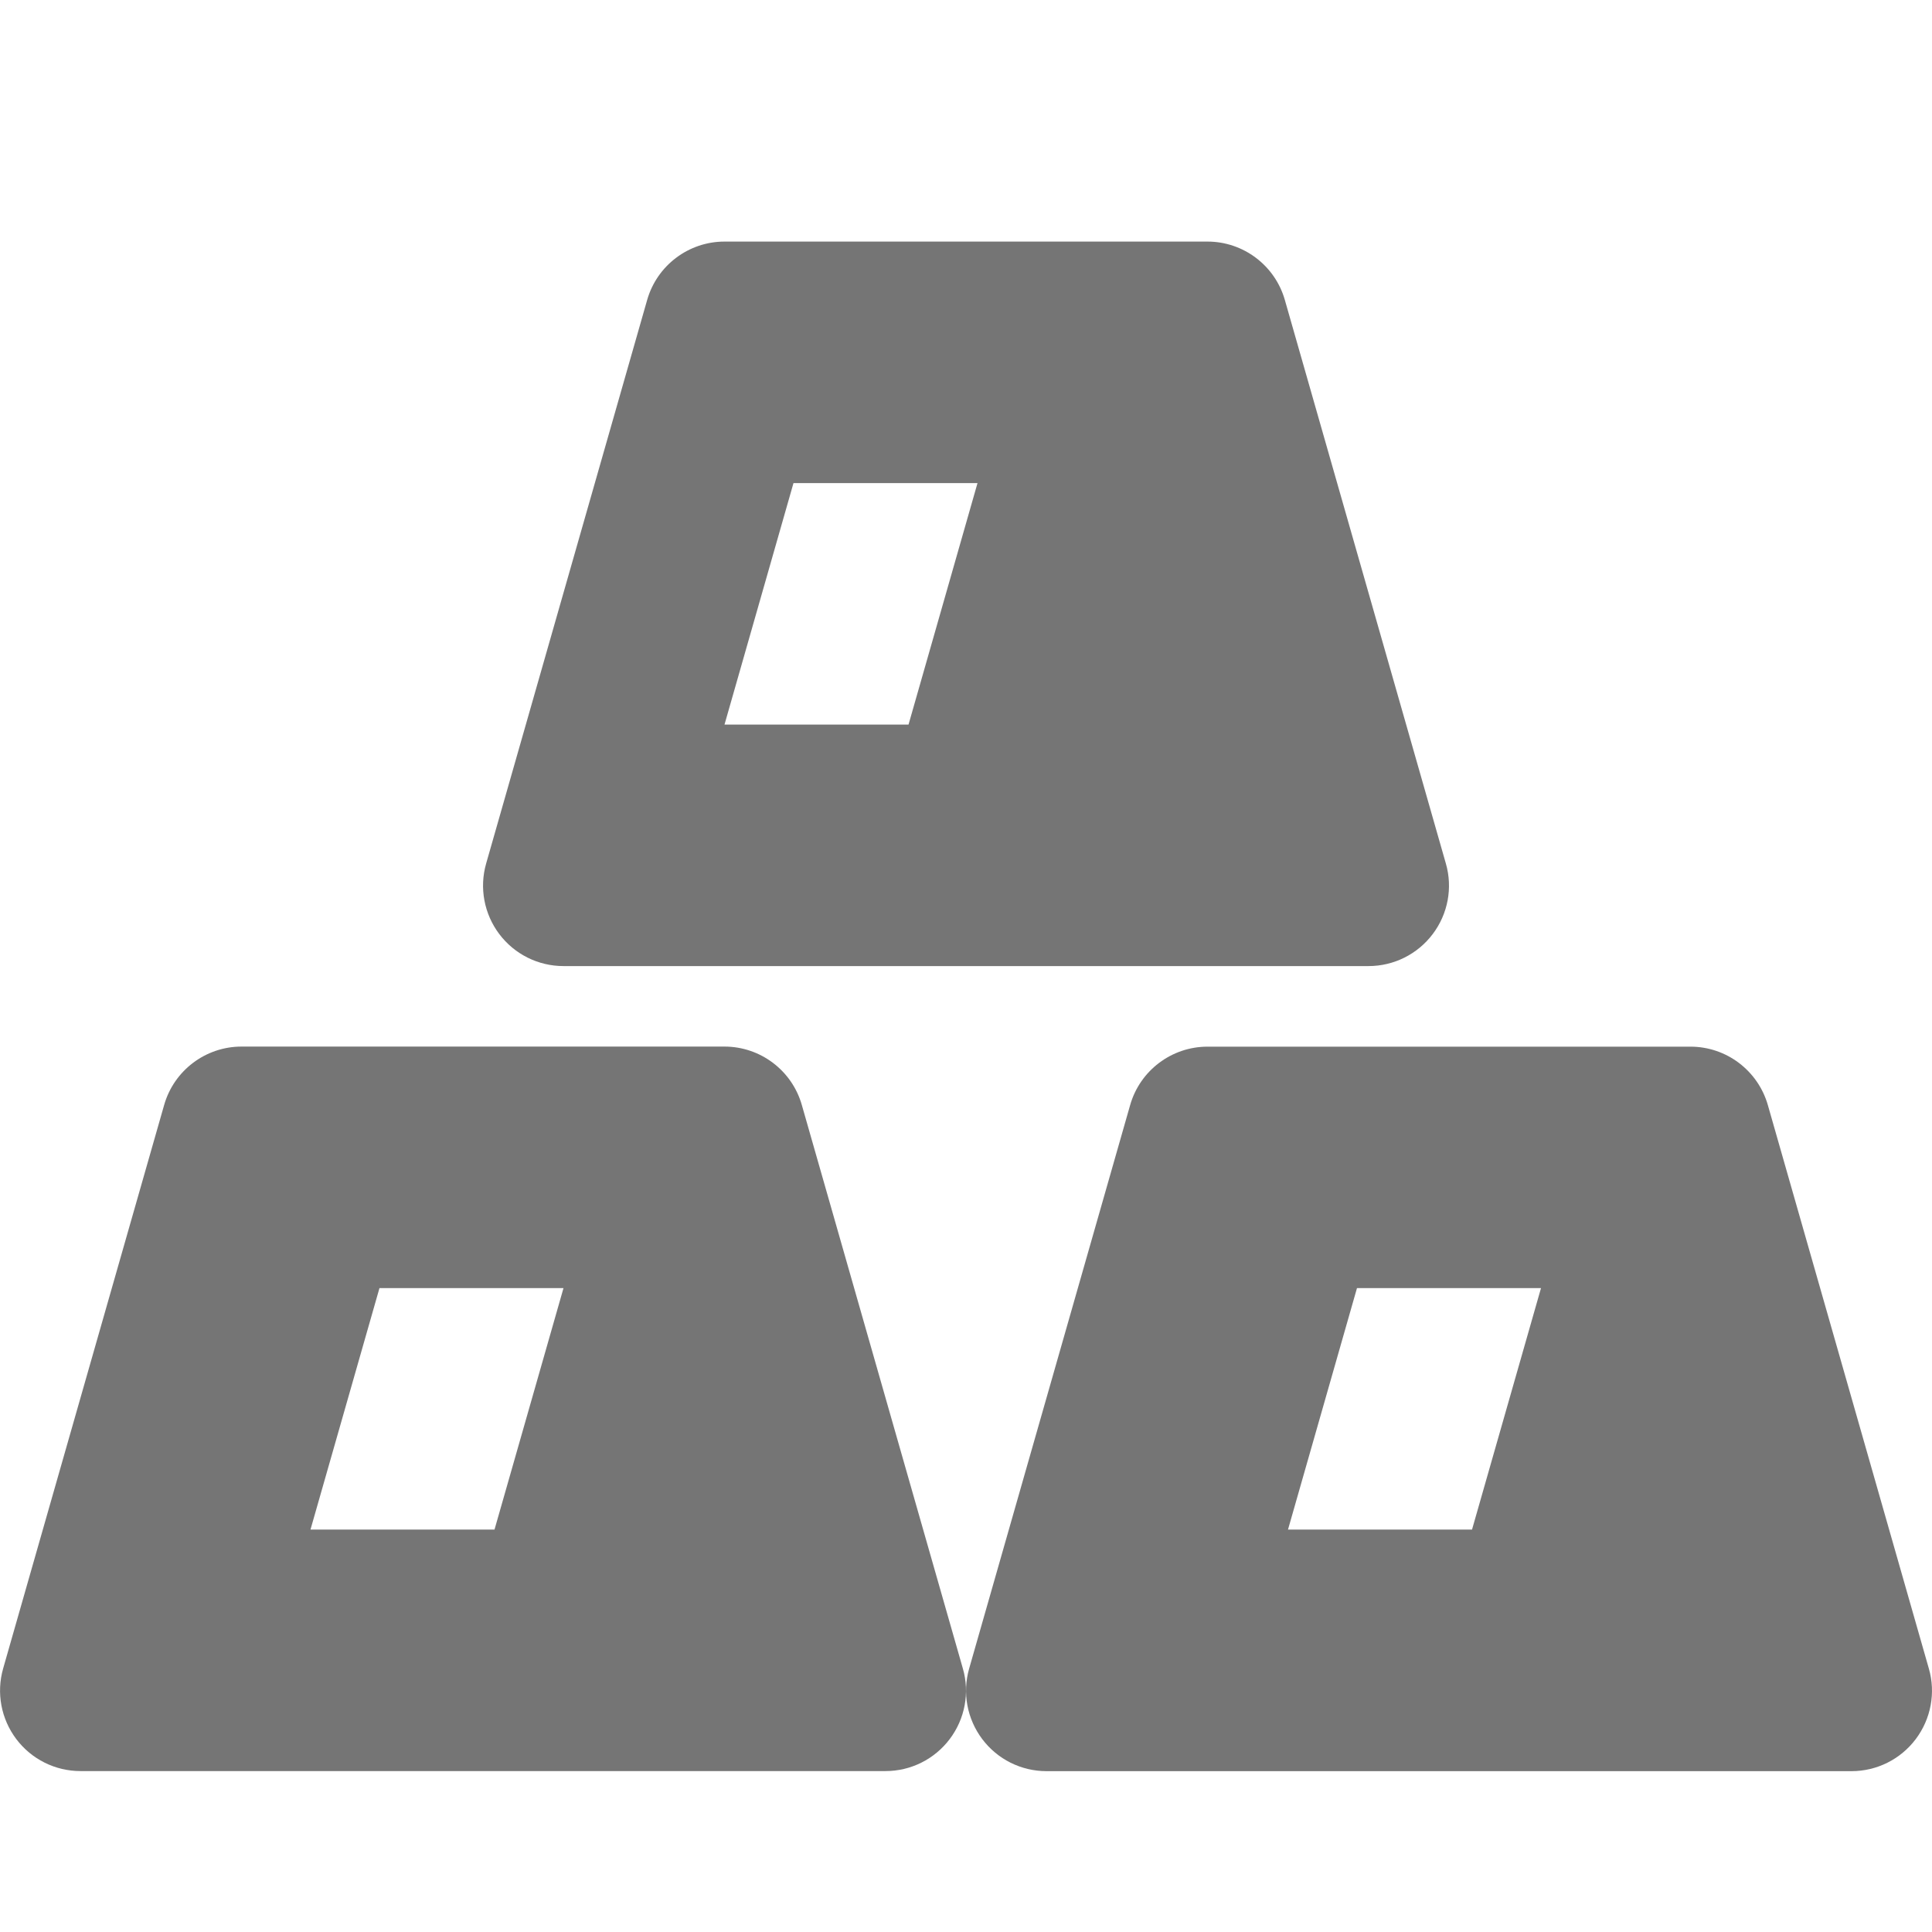 <?xml version="1.0" encoding="utf-8"?>
<!-- Generator: Adobe Illustrator 16.0.0, SVG Export Plug-In . SVG Version: 6.00 Build 0)  -->
<!DOCTYPE svg PUBLIC "-//W3C//DTD SVG 1.1//EN" "http://www.w3.org/Graphics/SVG/1.1/DTD/svg11.dtd">
<svg version="1.1" xmlns="http://www.w3.org/2000/svg" xmlns:xlink="http://www.w3.org/1999/xlink" x="0px" y="0px" width="24px"
	 height="24px" viewBox="0 0 24 24" enable-background="new 0 0 24 24" xml:space="preserve">
<g id="Frames-24px">
	<rect fill="none" width="24" height="24"/>
</g>
<g id="Solid">
	<g>
		<path fill="#757575" d="M7,12.001h10c0.314,0,0.609-0.147,0.798-0.398c0.189-0.25,0.25-0.575,0.163-0.876l-2-7
			C15.839,3.298,15.446,3.001,15,3.001H9c-0.446,0-0.839,0.297-0.961,0.726l-2,7c-0.086,0.301-0.026,0.625,0.163,0.876
			C6.391,11.854,6.686,12.001,7,12.001z M9.857,6.001h2.286l-0.857,3H9L9.857,6.001z"/>
		<path fill="#757575" d="M9.961,13.728C9.839,13.298,9.446,13.001,9,13.001H3c-0.446,0-0.839,0.297-0.961,0.726l-2,7
			c-0.086,0.301-0.026,0.625,0.163,0.876C0.391,21.854,0.686,22.001,1,22.001h10c0.314,0,0.609-0.147,0.798-0.398
			c0.189-0.25,0.25-0.575,0.163-0.876L9.961,13.728z M6.143,19.001H3.857l0.857-3H7L6.143,19.001z"/>
		<path fill="#757575" d="M23.961,20.728l-2-7c-0.123-0.429-0.515-0.726-0.961-0.726h-6c-0.446,0-0.839,0.297-0.961,0.726l-2,7
			c-0.086,0.301-0.026,0.625,0.163,0.876c0.189,0.251,0.484,0.398,0.798,0.398h10c0.314,0,0.609-0.147,0.798-0.398
			C23.987,21.353,24.048,21.028,23.961,20.728z M18.286,19.001H16l0.857-3h2.286L18.286,19.001z"/>
	</g>
</g>
</svg>
